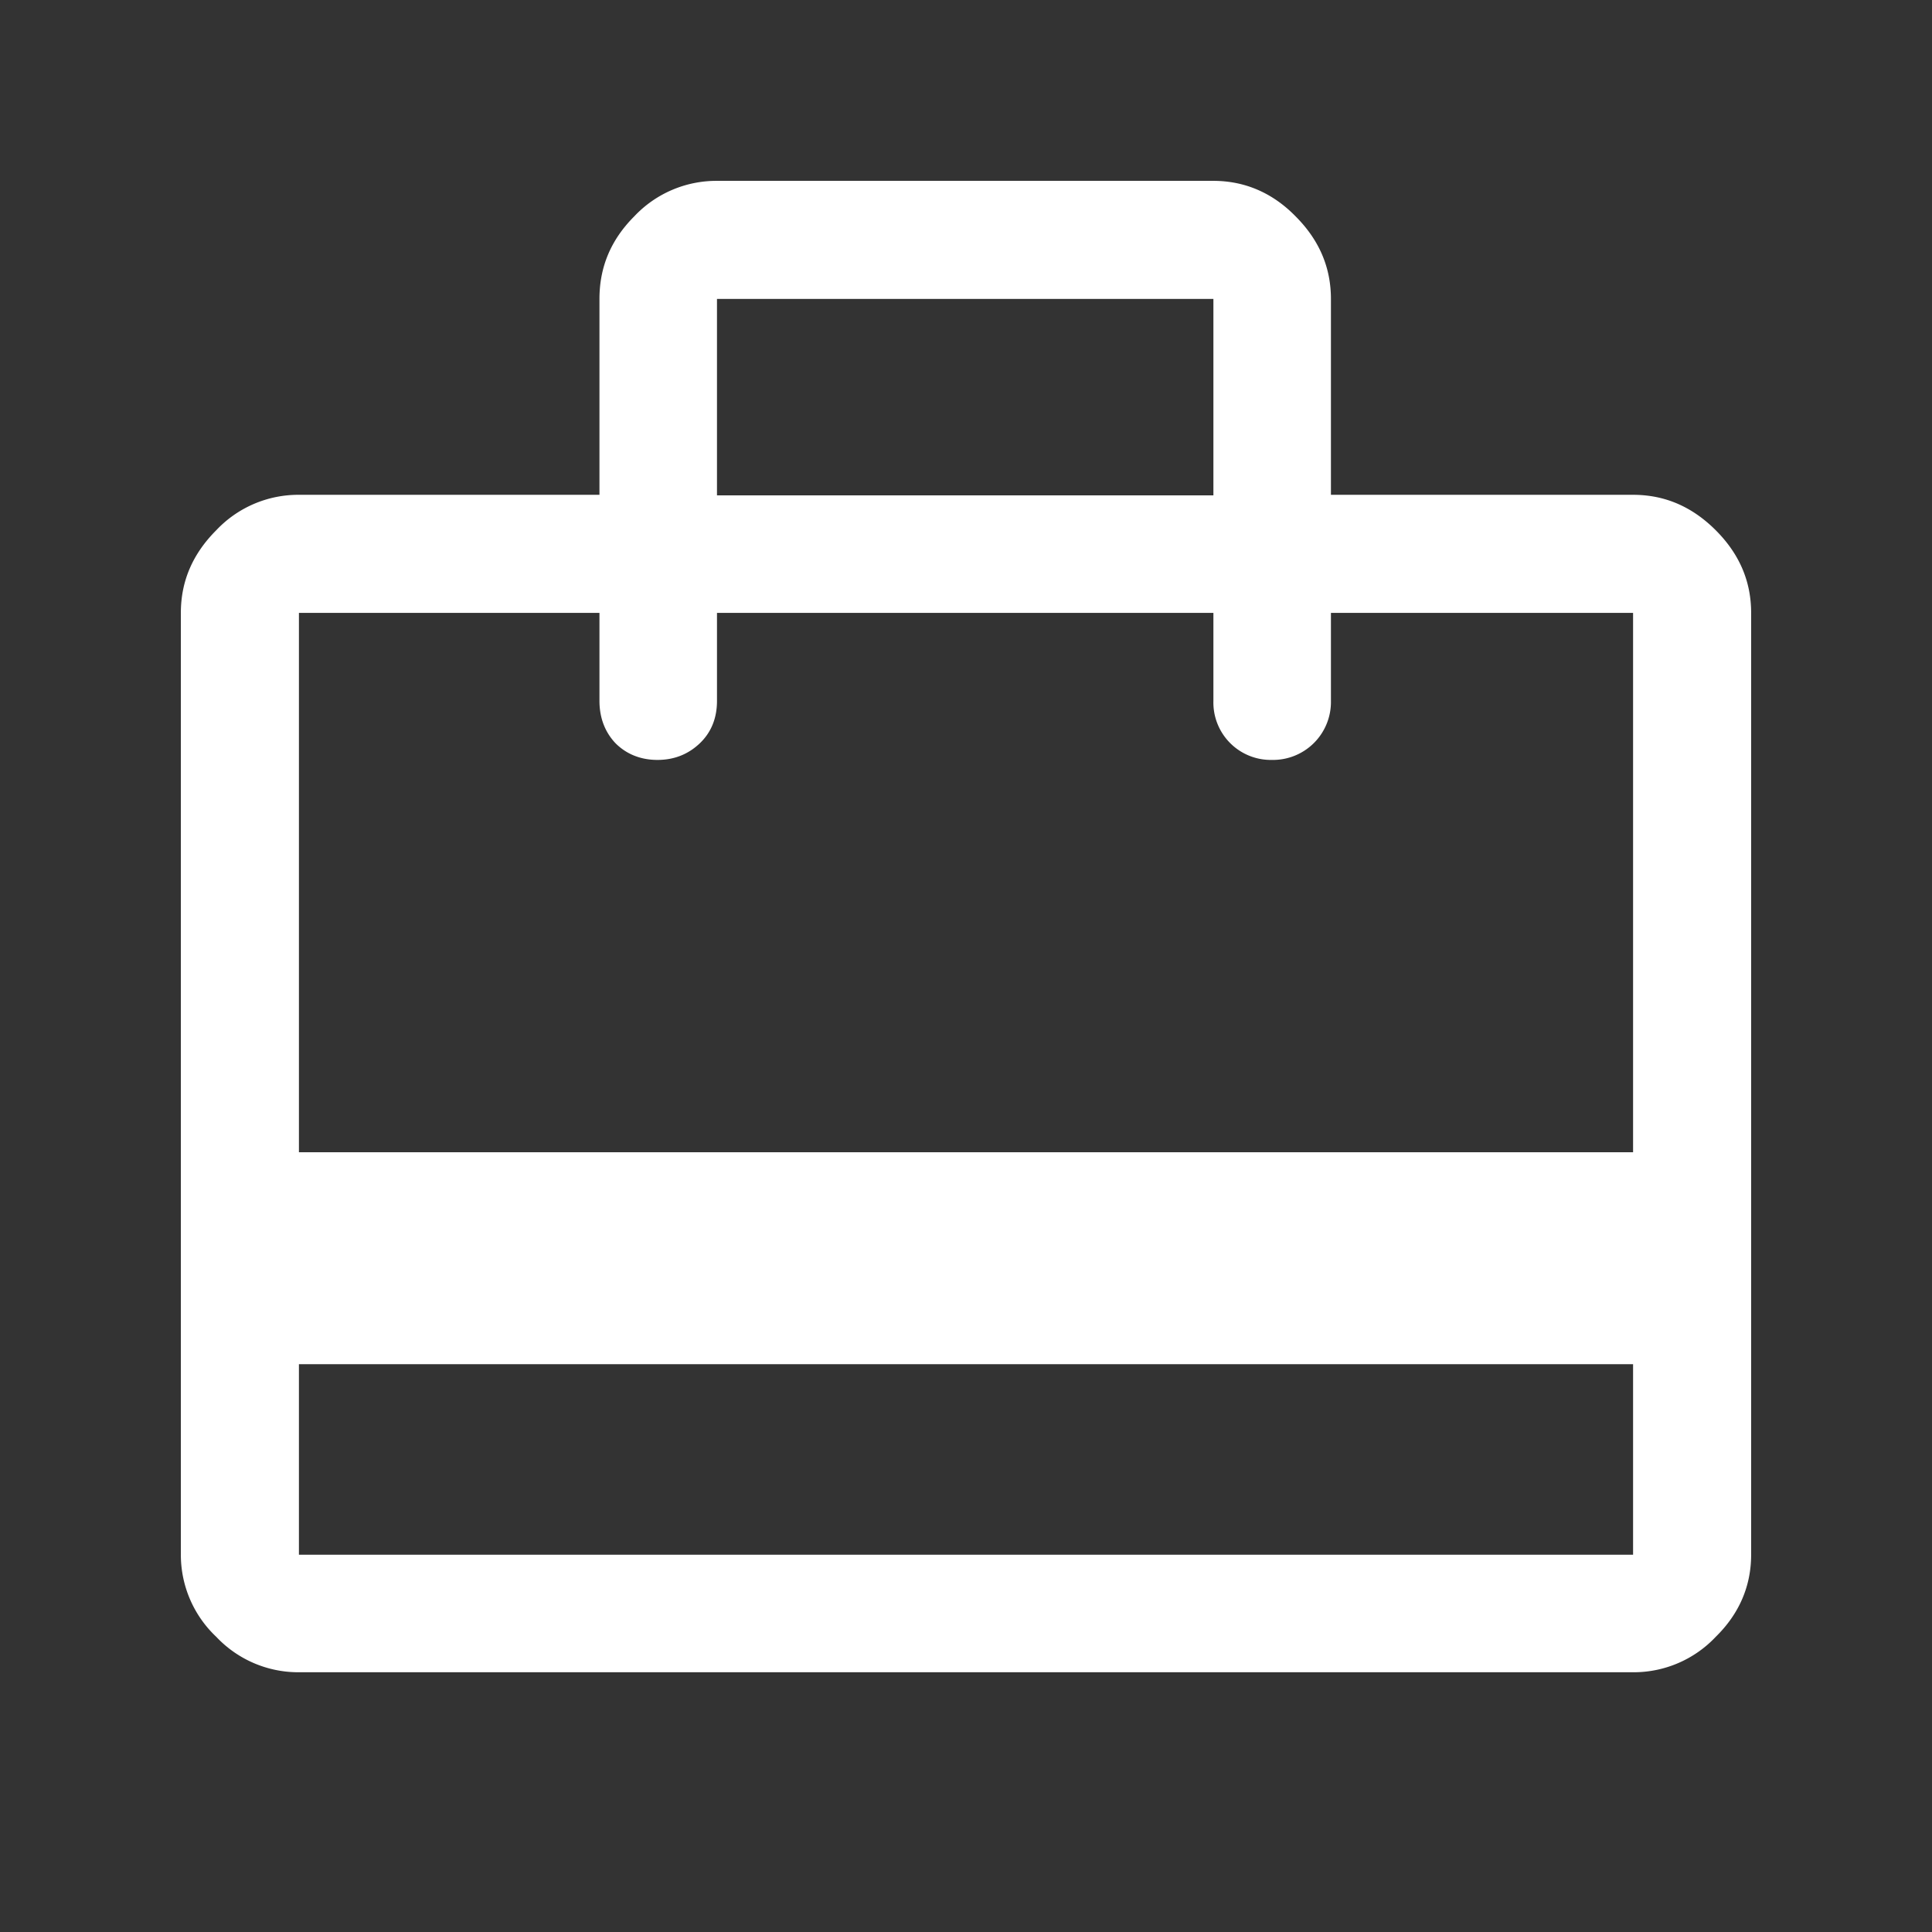 <svg viewBox="0 0 36 36" fill="none" xmlns="http://www.w3.org/2000/svg"><rect x="0" y="0" width="36" height="36" fill="#333333" stroke="none"/><path d="M5.57 25.42v3.55h24.86v-3.55h-24.86Zm5.6-16.2v-3.65c0-.59.21-1.1.65-1.54a2.1 2.1 0 0 1 1.54-.66h9.25c.58 0 1.1.22 1.53.66.44.44.66.95.66 1.54v3.65h5.63c.59 0 1.1.22 1.54.66.44.44.66.95.66 1.54v17.55c0 .58-.22 1.1-.66 1.53a2.1 2.1 0 0 1-1.54.66h-24.86a2.1 2.1 0 0 1-1.54-.66 2.1 2.1 0 0 1-.66-1.53v-17.55c0-.59.22-1.1.66-1.54a2.1 2.1 0 0 1 1.54-.66h5.6Zm-5.6 12.25h24.86v-10.05h-5.63v1.64a1.08 1.08 0 0 1-1.1 1.1 1.07 1.07 0 0 1-1.09-1.1v-1.64h-9.25v1.64c0 .31-.1.58-.32.79-.21.2-.47.31-.79.31-.3 0-.57-.1-.78-.31-.2-.21-.3-.48-.3-.79v-1.64h-5.6v10.05Zm7.79-12.24h9.25v-3.66h-9.25v3.65Z" fill="#fff"/></svg>